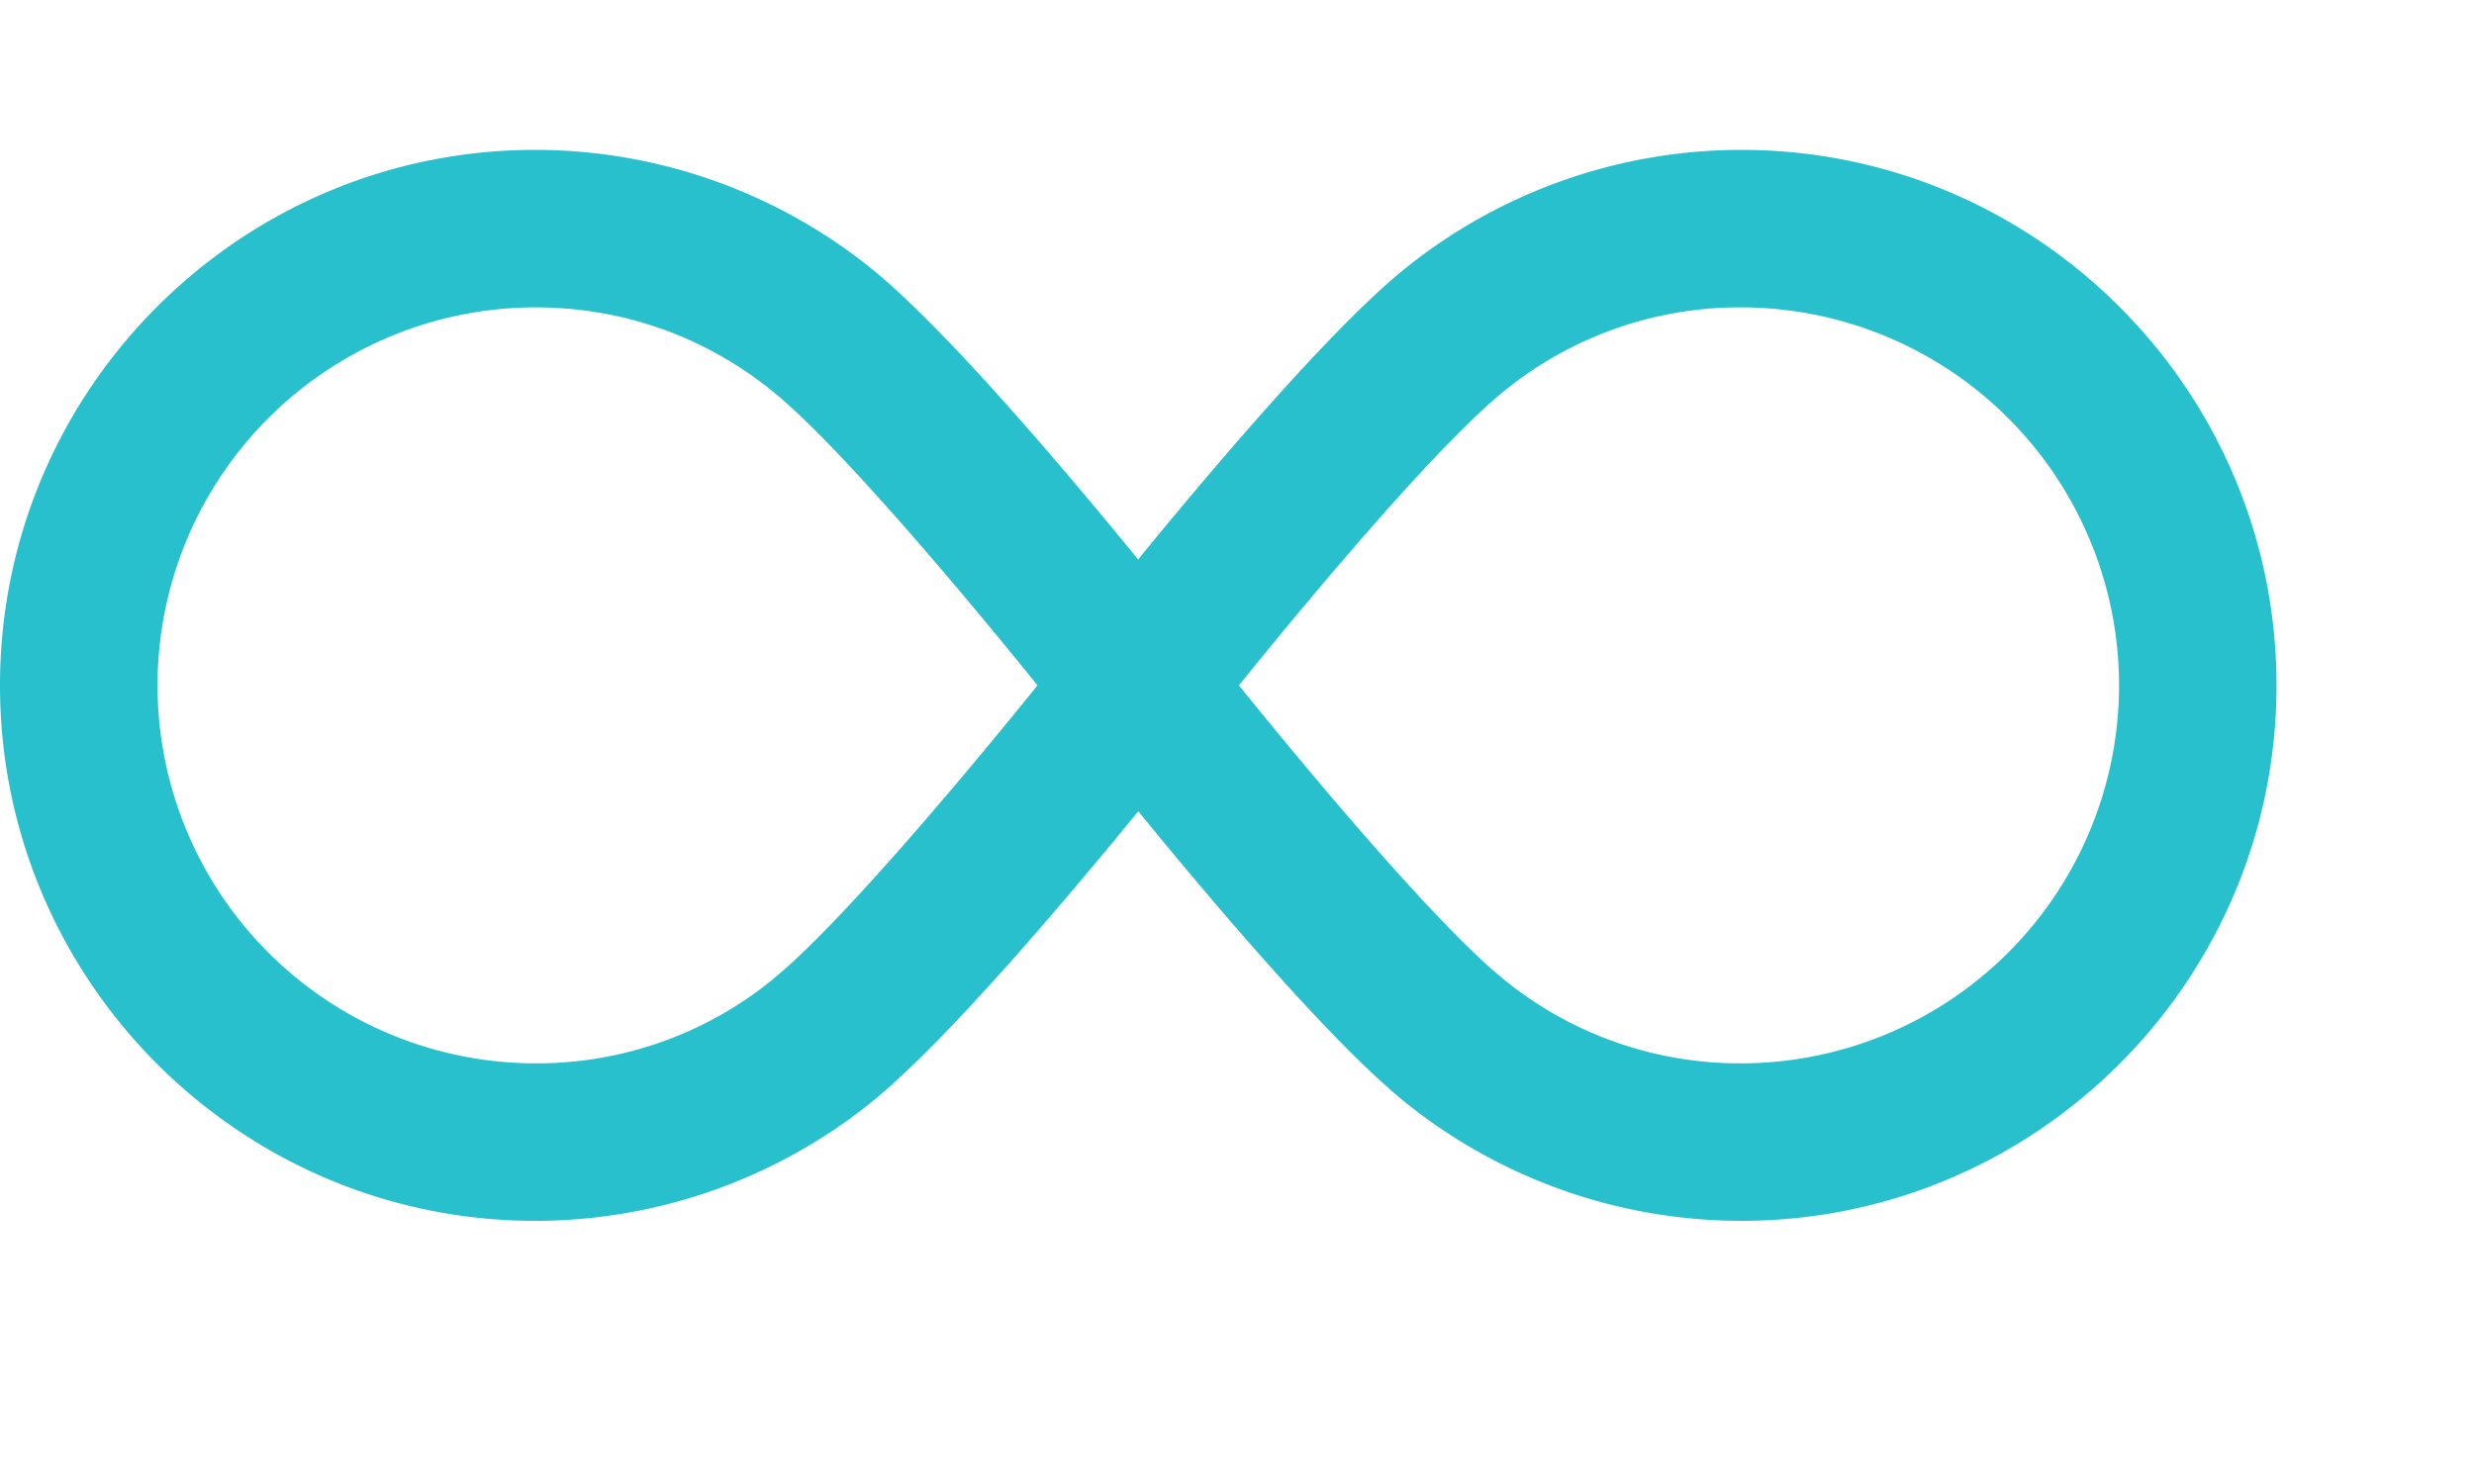 <svg xmlns="http://www.w3.org/2000/svg" width="30" height="18" viewBox="0 0 30 18"><path fill="#27C0CC" d="M21.114 12.898a4.528 4.528 0 0 1-2.881-1.02c-.793-.642-2.313-2.453-3.21-3.565.897-1.112 2.417-2.923 3.21-3.565a4.528 4.528 0 0 1 2.88-1.02 4.589 4.589 0 0 1 4.583 4.585 4.589 4.589 0 0 1-4.582 4.585m-11.741-1.02a4.53 4.53 0 0 1-2.882 1.02A4.588 4.588 0 0 1 1.91 8.313a4.588 4.588 0 0 1 4.58-4.585c1.062 0 2.058.353 2.881 1.02.793.642 2.313 2.453 3.21 3.565-.897 1.112-2.416 2.922-3.21 3.565m11.742-10.06a6.504 6.504 0 0 0-4.082 1.445c-.894.724-2.347 2.442-3.23 3.523-.882-1.081-2.335-2.8-3.228-3.523A6.503 6.503 0 0 0 6.49 1.818C2.912 1.818 0 4.73 0 8.313c0 3.581 2.912 6.495 6.491 6.495a6.504 6.504 0 0 0 4.083-1.445c.893-.724 2.346-2.442 3.229-3.523.882 1.081 2.335 2.799 3.228 3.523a6.503 6.503 0 0 0 4.083 1.445c3.58 0 6.491-2.914 6.491-6.495 0-3.582-2.912-6.495-6.491-6.495"/></svg>